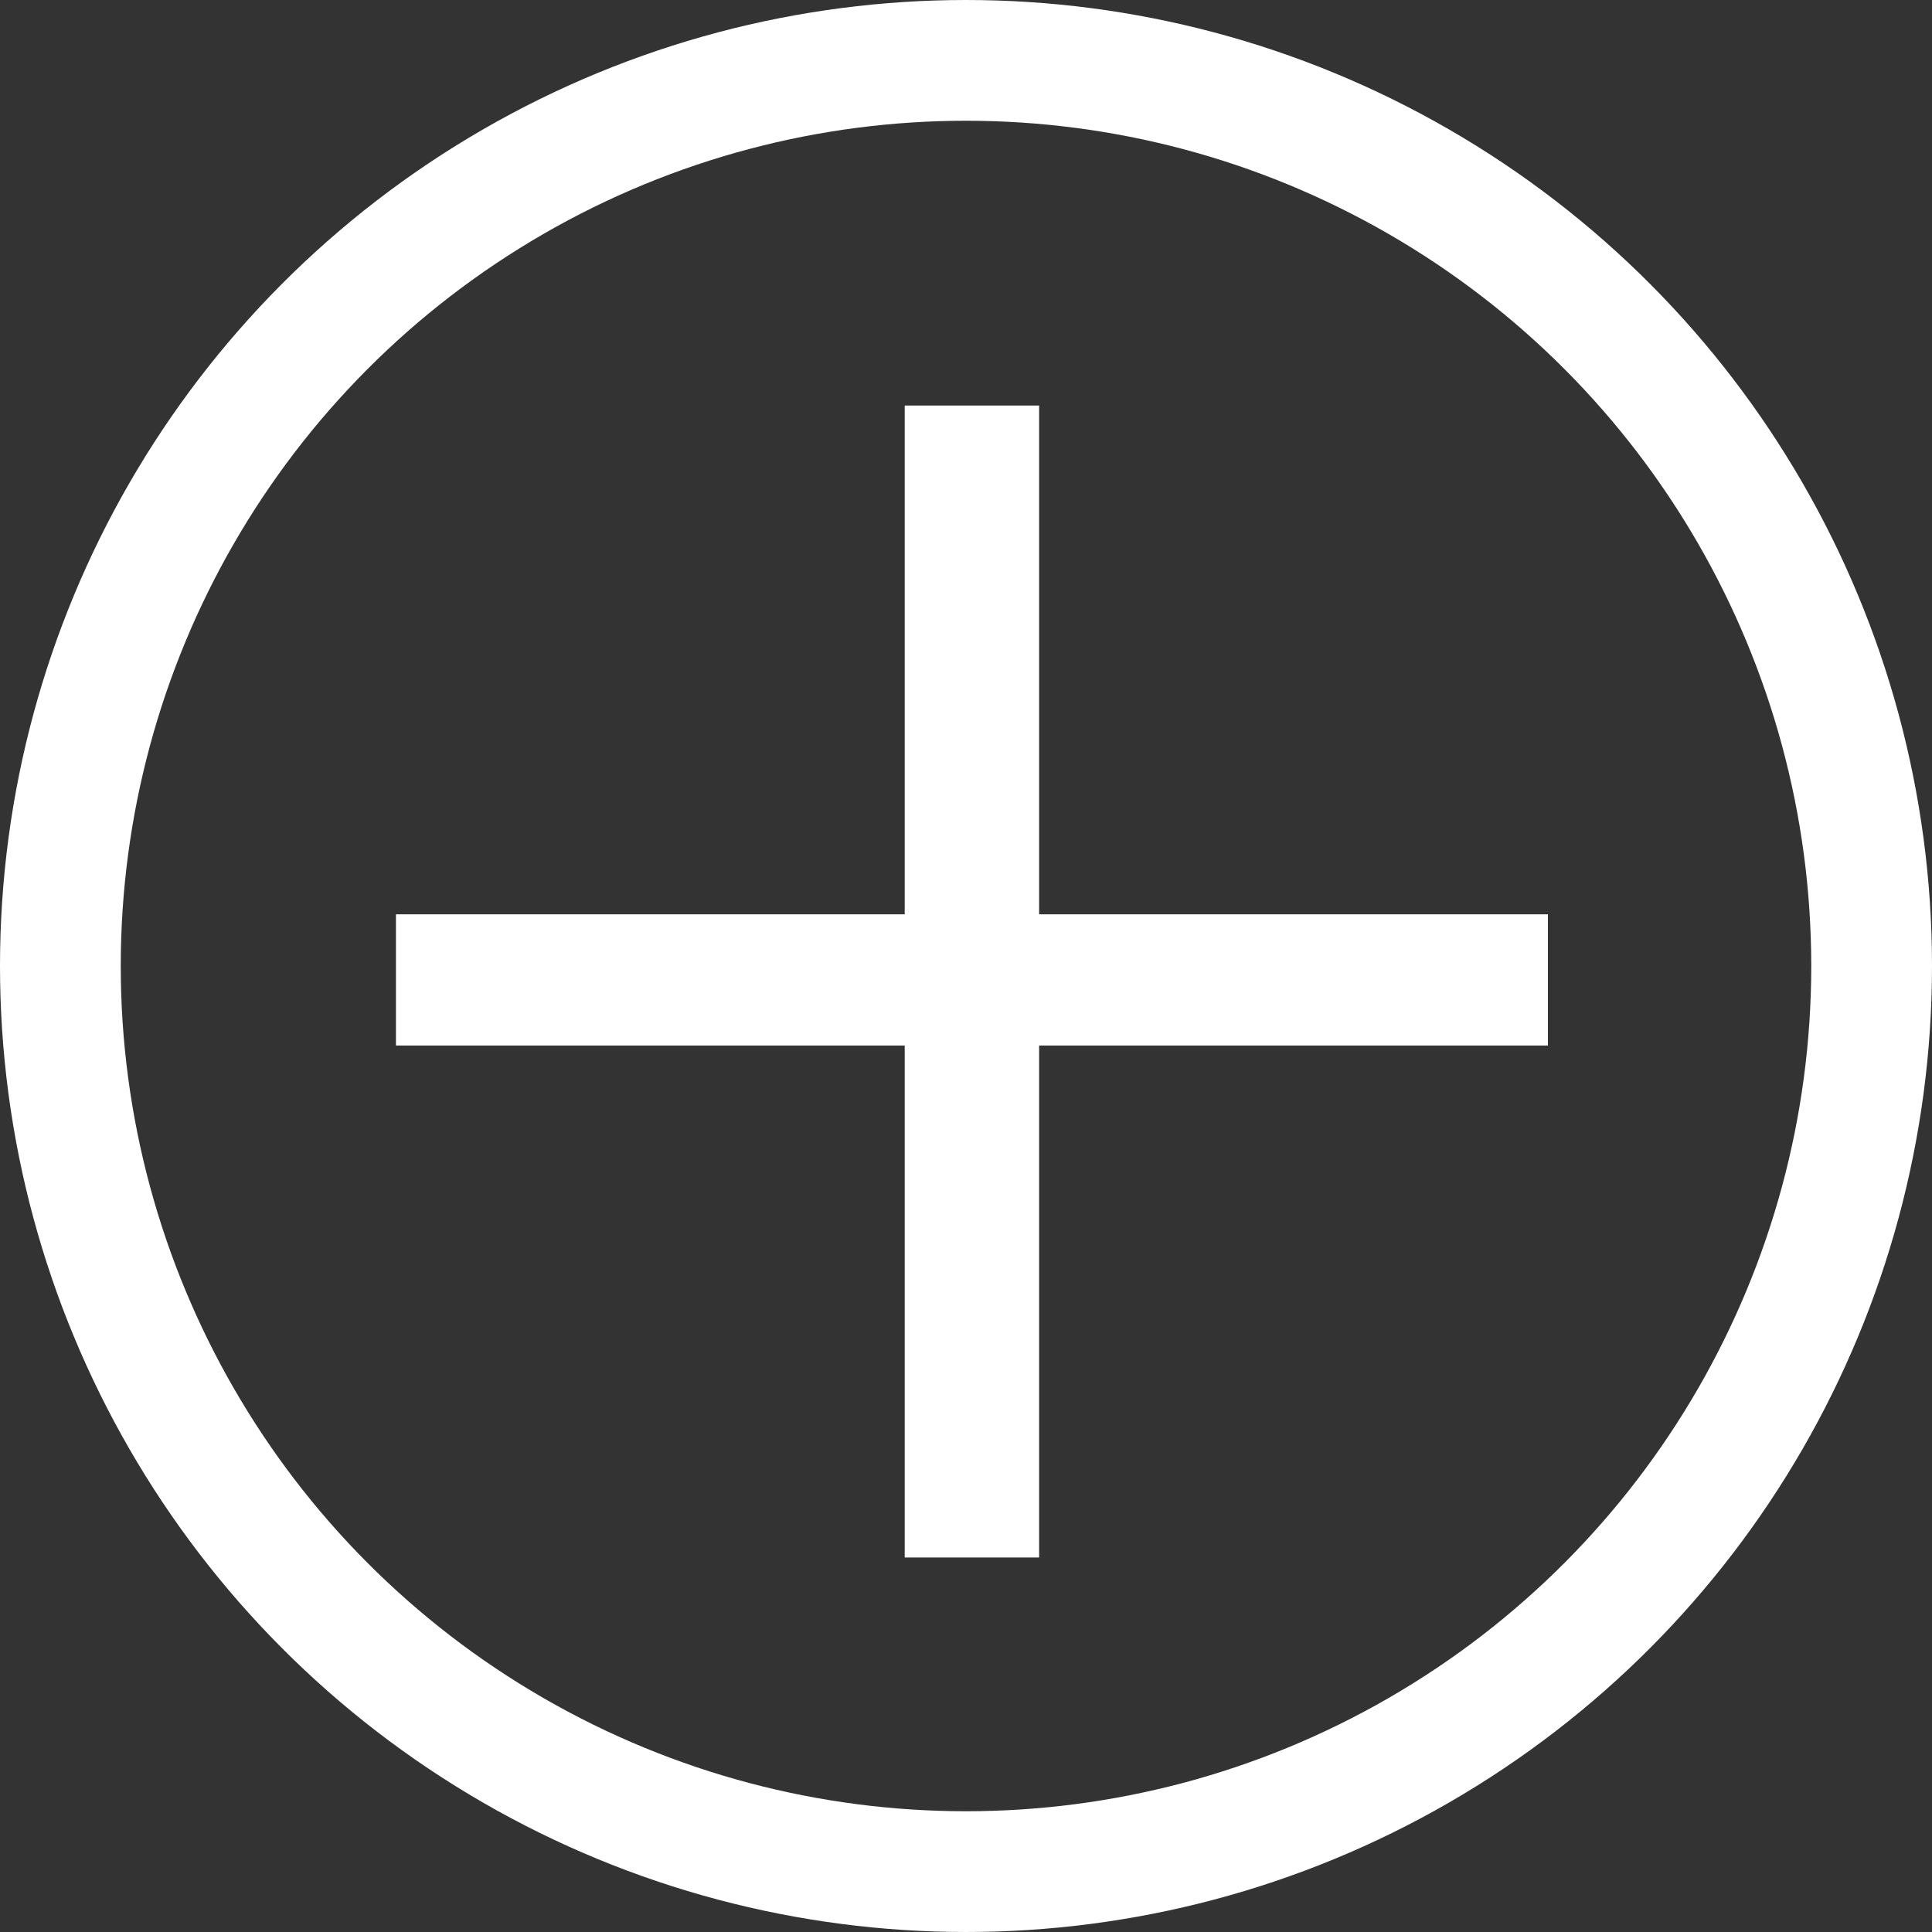 <svg width="32" height="32" viewBox="0 0 32 32" fill="none" xmlns="http://www.w3.org/2000/svg">
<rect x="0" y="0" width="32" height="32" fill="#333333" stroke="none"/>
<path d="M17.211 25.797H14.985V17.317H6.558V15.144H14.985V6.717H17.211V15.144H25.638V17.317H17.211V25.797Z" fill="white"/>
<circle cx="16" cy="16" r="15" stroke="white" stroke-width="2"/>
</svg>
